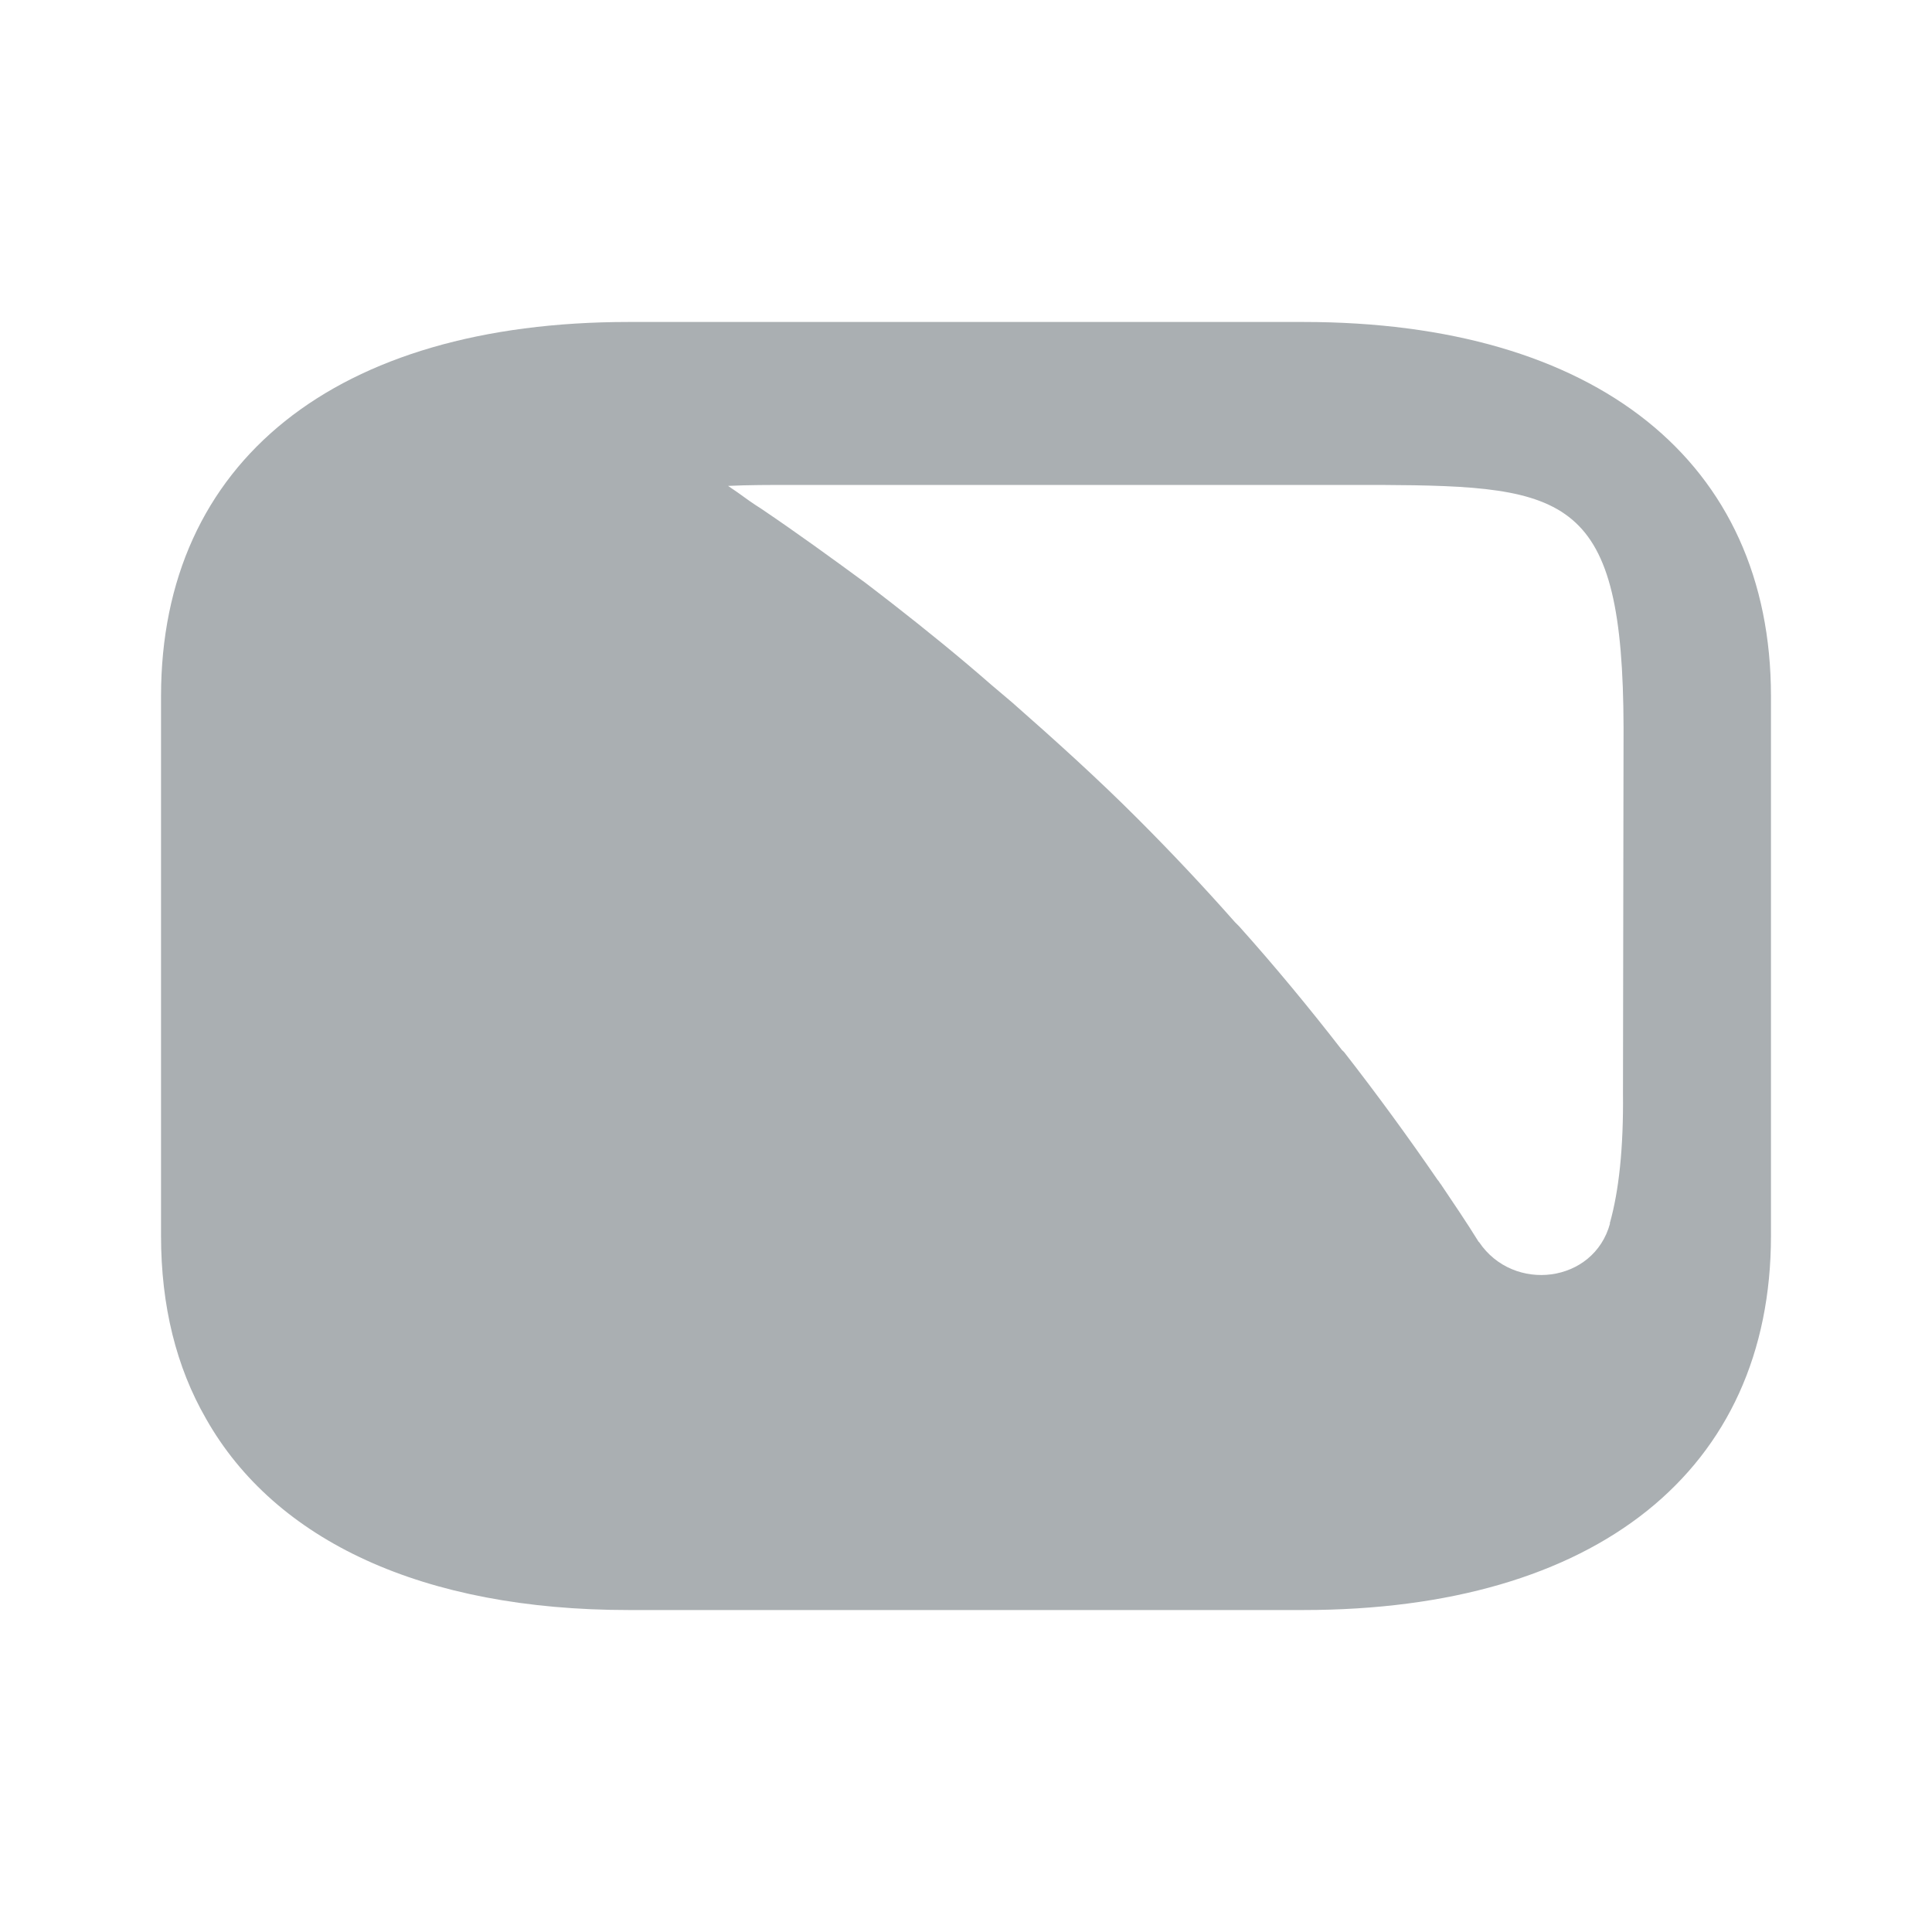 <svg width="20" height="20" viewBox="0 0 20 20" fill="none" xmlns="http://www.w3.org/2000/svg">
<path fill-rule="evenodd" clip-rule="evenodd" d="M13.492 3.333H6.508C3.475 3.333 1.667 4.78 1.667 7.207V12.793C1.667 13.52 1.825 14.152 2.132 14.685L2.133 14.687C2.85 15.954 4.383 16.667 6.508 16.667H13.492C16.525 16.667 18.333 15.22 18.333 12.793V11.267V7.207C18.333 4.78 16.525 3.333 13.492 3.333ZM15.312 12.859L15.306 12.854C15.183 12.655 15.048 12.456 14.914 12.257L14.914 12.257C14.909 12.252 14.905 12.246 14.901 12.239C14.896 12.231 14.891 12.223 14.882 12.214C14.575 11.767 14.253 11.326 13.914 10.891L13.892 10.87C13.554 10.434 13.199 10.004 12.828 9.59L12.785 9.547C12.462 9.181 12.123 8.821 11.779 8.477C11.36 8.057 10.919 7.66 10.478 7.272C10.403 7.208 10.333 7.149 10.263 7.09L10.263 7.09L10.263 7.09C9.93 6.799 9.586 6.52 9.241 6.251C9.145 6.176 9.053 6.106 8.962 6.036L8.962 6.036C8.602 5.772 8.247 5.514 7.881 5.267C7.795 5.213 7.72 5.159 7.639 5.1C7.623 5.089 7.606 5.077 7.588 5.065C7.571 5.053 7.553 5.041 7.537 5.03C7.741 5.02 7.967 5.02 8.215 5.02H8.215L14.29 5.02C16.237 5.03 16.801 5.132 16.807 7.536L16.801 11.316C16.807 11.891 16.758 12.327 16.667 12.655C16.667 12.655 16.661 12.66 16.667 12.665C16.5 13.284 15.667 13.386 15.312 12.859Z" fill="#AAAFB2"/>
</svg>

